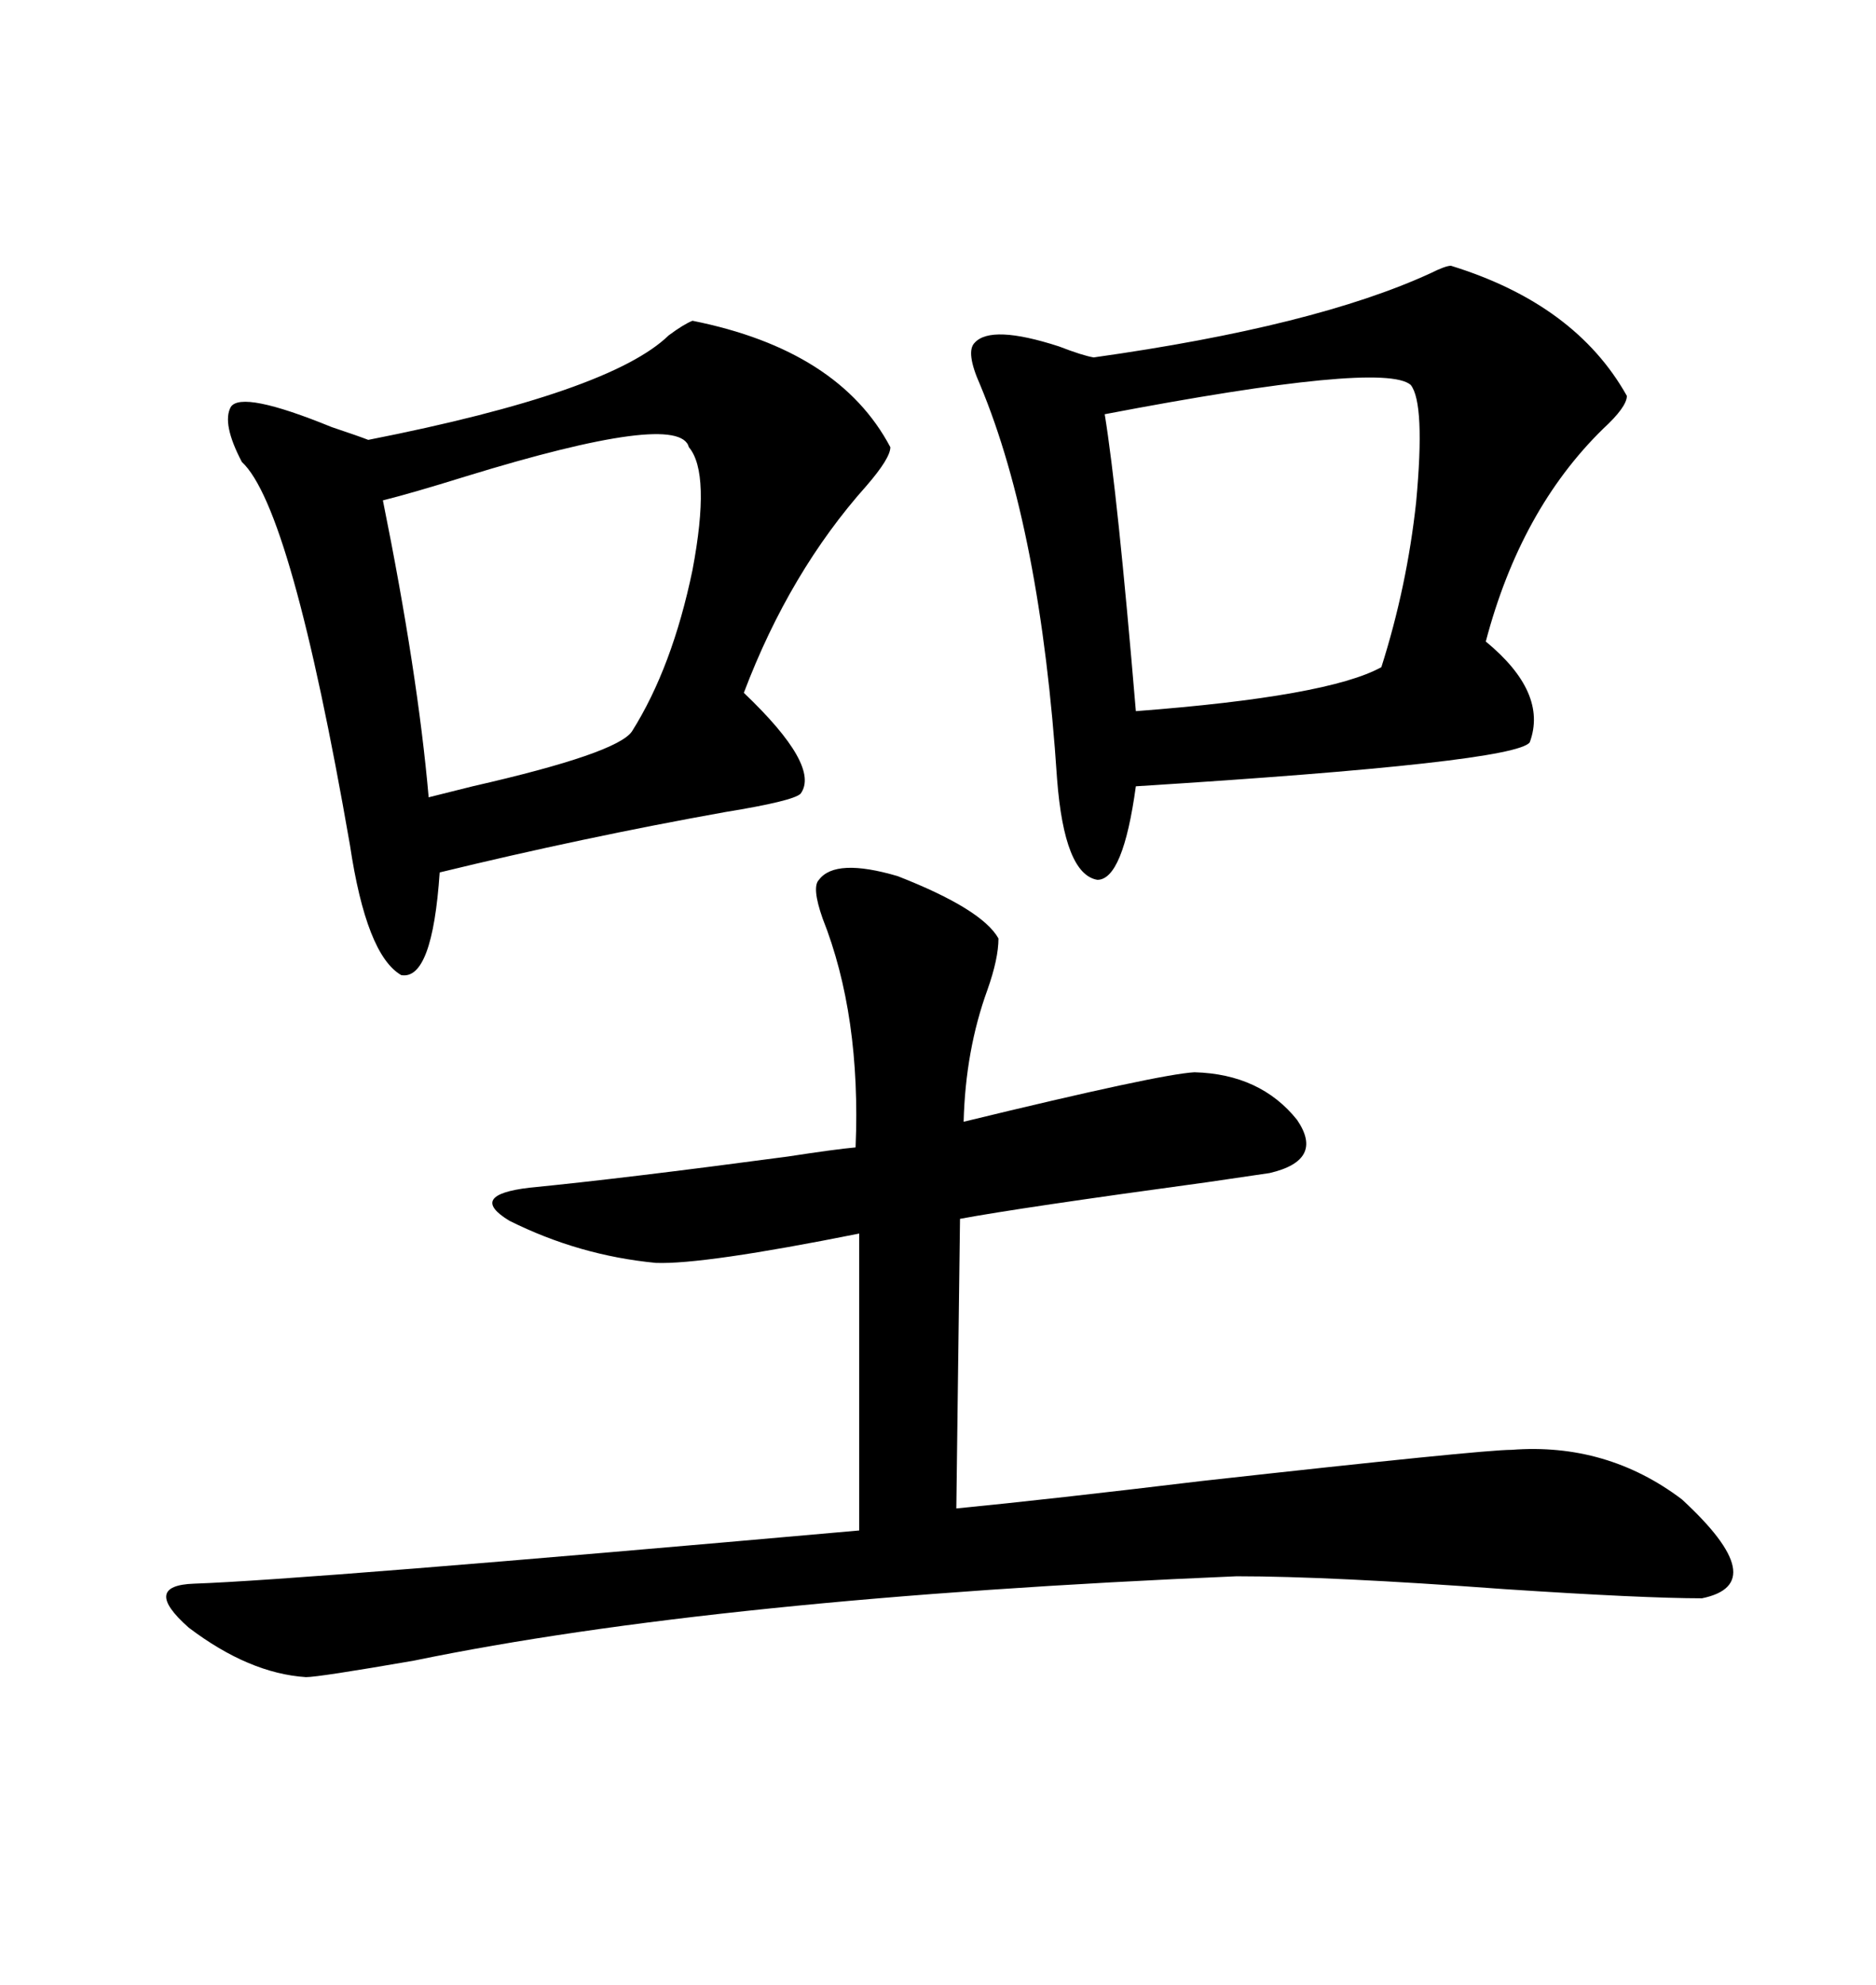<svg xmlns="http://www.w3.org/2000/svg" xmlns:xlink="http://www.w3.org/1999/xlink" width="300" height="317.285"><path d="M130.96 140.63L130.96 140.63Q133.59 137.11 143.55 140.04L143.55 140.04Q157.03 145.31 159.67 150L159.67 150Q159.67 153.22 157.91 158.20L157.91 158.20Q154.39 167.87 154.10 179.30L154.10 179.30Q185.45 171.68 191.02 171.39L191.02 171.39Q201.56 171.68 207.42 179.00L207.42 179.00Q211.82 185.45 203.03 187.50L203.03 187.50Q200.98 187.79 193.07 188.96L193.07 188.96Q162.89 193.07 153.52 194.82L153.52 194.82L152.93 241.11Q167.87 239.65 192.19 236.72L192.19 236.72Q237.01 231.74 241.70 231.74L241.70 231.74Q256.93 230.57 268.95 239.65L268.95 239.65Q283.59 253.13 272.17 255.47L272.17 255.47Q262.79 255.47 240.53 254.00L240.53 254.00Q212.70 251.95 197.75 251.95L197.75 251.95Q114.55 255.47 66.21 265.43L66.21 265.43Q50.98 268.07 48.93 268.07L48.93 268.07Q39.84 267.48 30.18 260.16L30.18 260.16Q22.56 253.42 31.05 253.13L31.05 253.13Q48.34 252.54 137.40 244.63L137.40 244.63L137.40 197.17Q112.50 202.15 104.88 201.86L104.88 201.86Q92.58 200.68 81.45 195.12L81.45 195.12Q74.71 191.02 84.67 189.84L84.67 189.84Q99.61 188.38 125.98 184.86L125.98 184.86Q133.59 183.69 136.82 183.40L136.82 183.40Q137.70 162.30 131.54 146.78L131.54 146.78Q129.79 141.80 130.96 140.63ZM232.03 42.48L232.03 42.48Q251.95 48.63 260.16 63.28L260.16 63.28Q260.16 65.04 256.35 68.55L256.35 68.55Q243.16 81.45 237.60 102.54L237.60 102.54Q247.56 110.74 244.63 118.65L244.63 118.65Q242.29 121.88 181.64 125.68L181.64 125.68Q179.59 140.63 175.49 140.63L175.49 140.63Q170.21 139.75 169.04 124.51L169.04 124.51Q166.41 84.67 156.74 61.52L156.74 61.52Q154.39 56.25 155.86 54.79L155.86 54.79Q158.50 51.86 169.34 55.37L169.34 55.37Q173.14 56.84 174.90 57.13L174.90 57.13Q210.35 52.15 228.81 43.65L228.81 43.65Q231.15 42.48 232.03 42.48ZM110.74 51.27L110.74 51.27Q134.18 55.96 142.38 71.48L142.38 71.48Q142.38 73.24 138.57 77.64L138.57 77.64Q126.27 91.41 118.95 110.74L118.95 110.74Q131.25 122.46 128.03 126.86L128.03 126.86Q126.86 128.03 116.02 129.79L116.02 129.79Q93.16 133.89 70.31 139.45L70.31 139.45Q69.14 156.74 64.16 155.86L64.16 155.86Q58.59 152.64 55.96 135.06L55.96 135.06Q46.58 81.15 38.67 73.83L38.67 73.83Q35.45 67.68 36.91 65.04L36.91 65.04Q38.67 62.40 53.03 68.26L53.03 68.26Q57.42 69.73 58.89 70.31L58.89 70.31Q97.56 62.70 106.93 53.61L106.93 53.61Q109.28 51.86 110.74 51.27ZM225.59 61.52L225.59 61.52Q221.19 57.71 176.66 66.21L176.66 66.21Q178.71 78.81 181.64 113.67L181.64 113.67Q212.40 111.33 220.90 106.64L220.90 106.64Q225 93.75 226.46 80.27L226.46 80.27Q227.93 64.45 225.59 61.52ZM110.16 71.48L110.16 71.48Q108.69 65.63 74.41 76.17L74.41 76.17Q65.92 78.81 61.23 79.98L61.23 79.98Q66.80 107.52 68.55 127.44L68.55 127.44Q70.90 126.86 75.59 125.68L75.59 125.68Q98.73 120.41 101.07 116.89L101.07 116.89Q107.52 106.64 110.74 91.11L110.74 91.11Q113.67 75.59 110.16 71.48Z"/></svg>